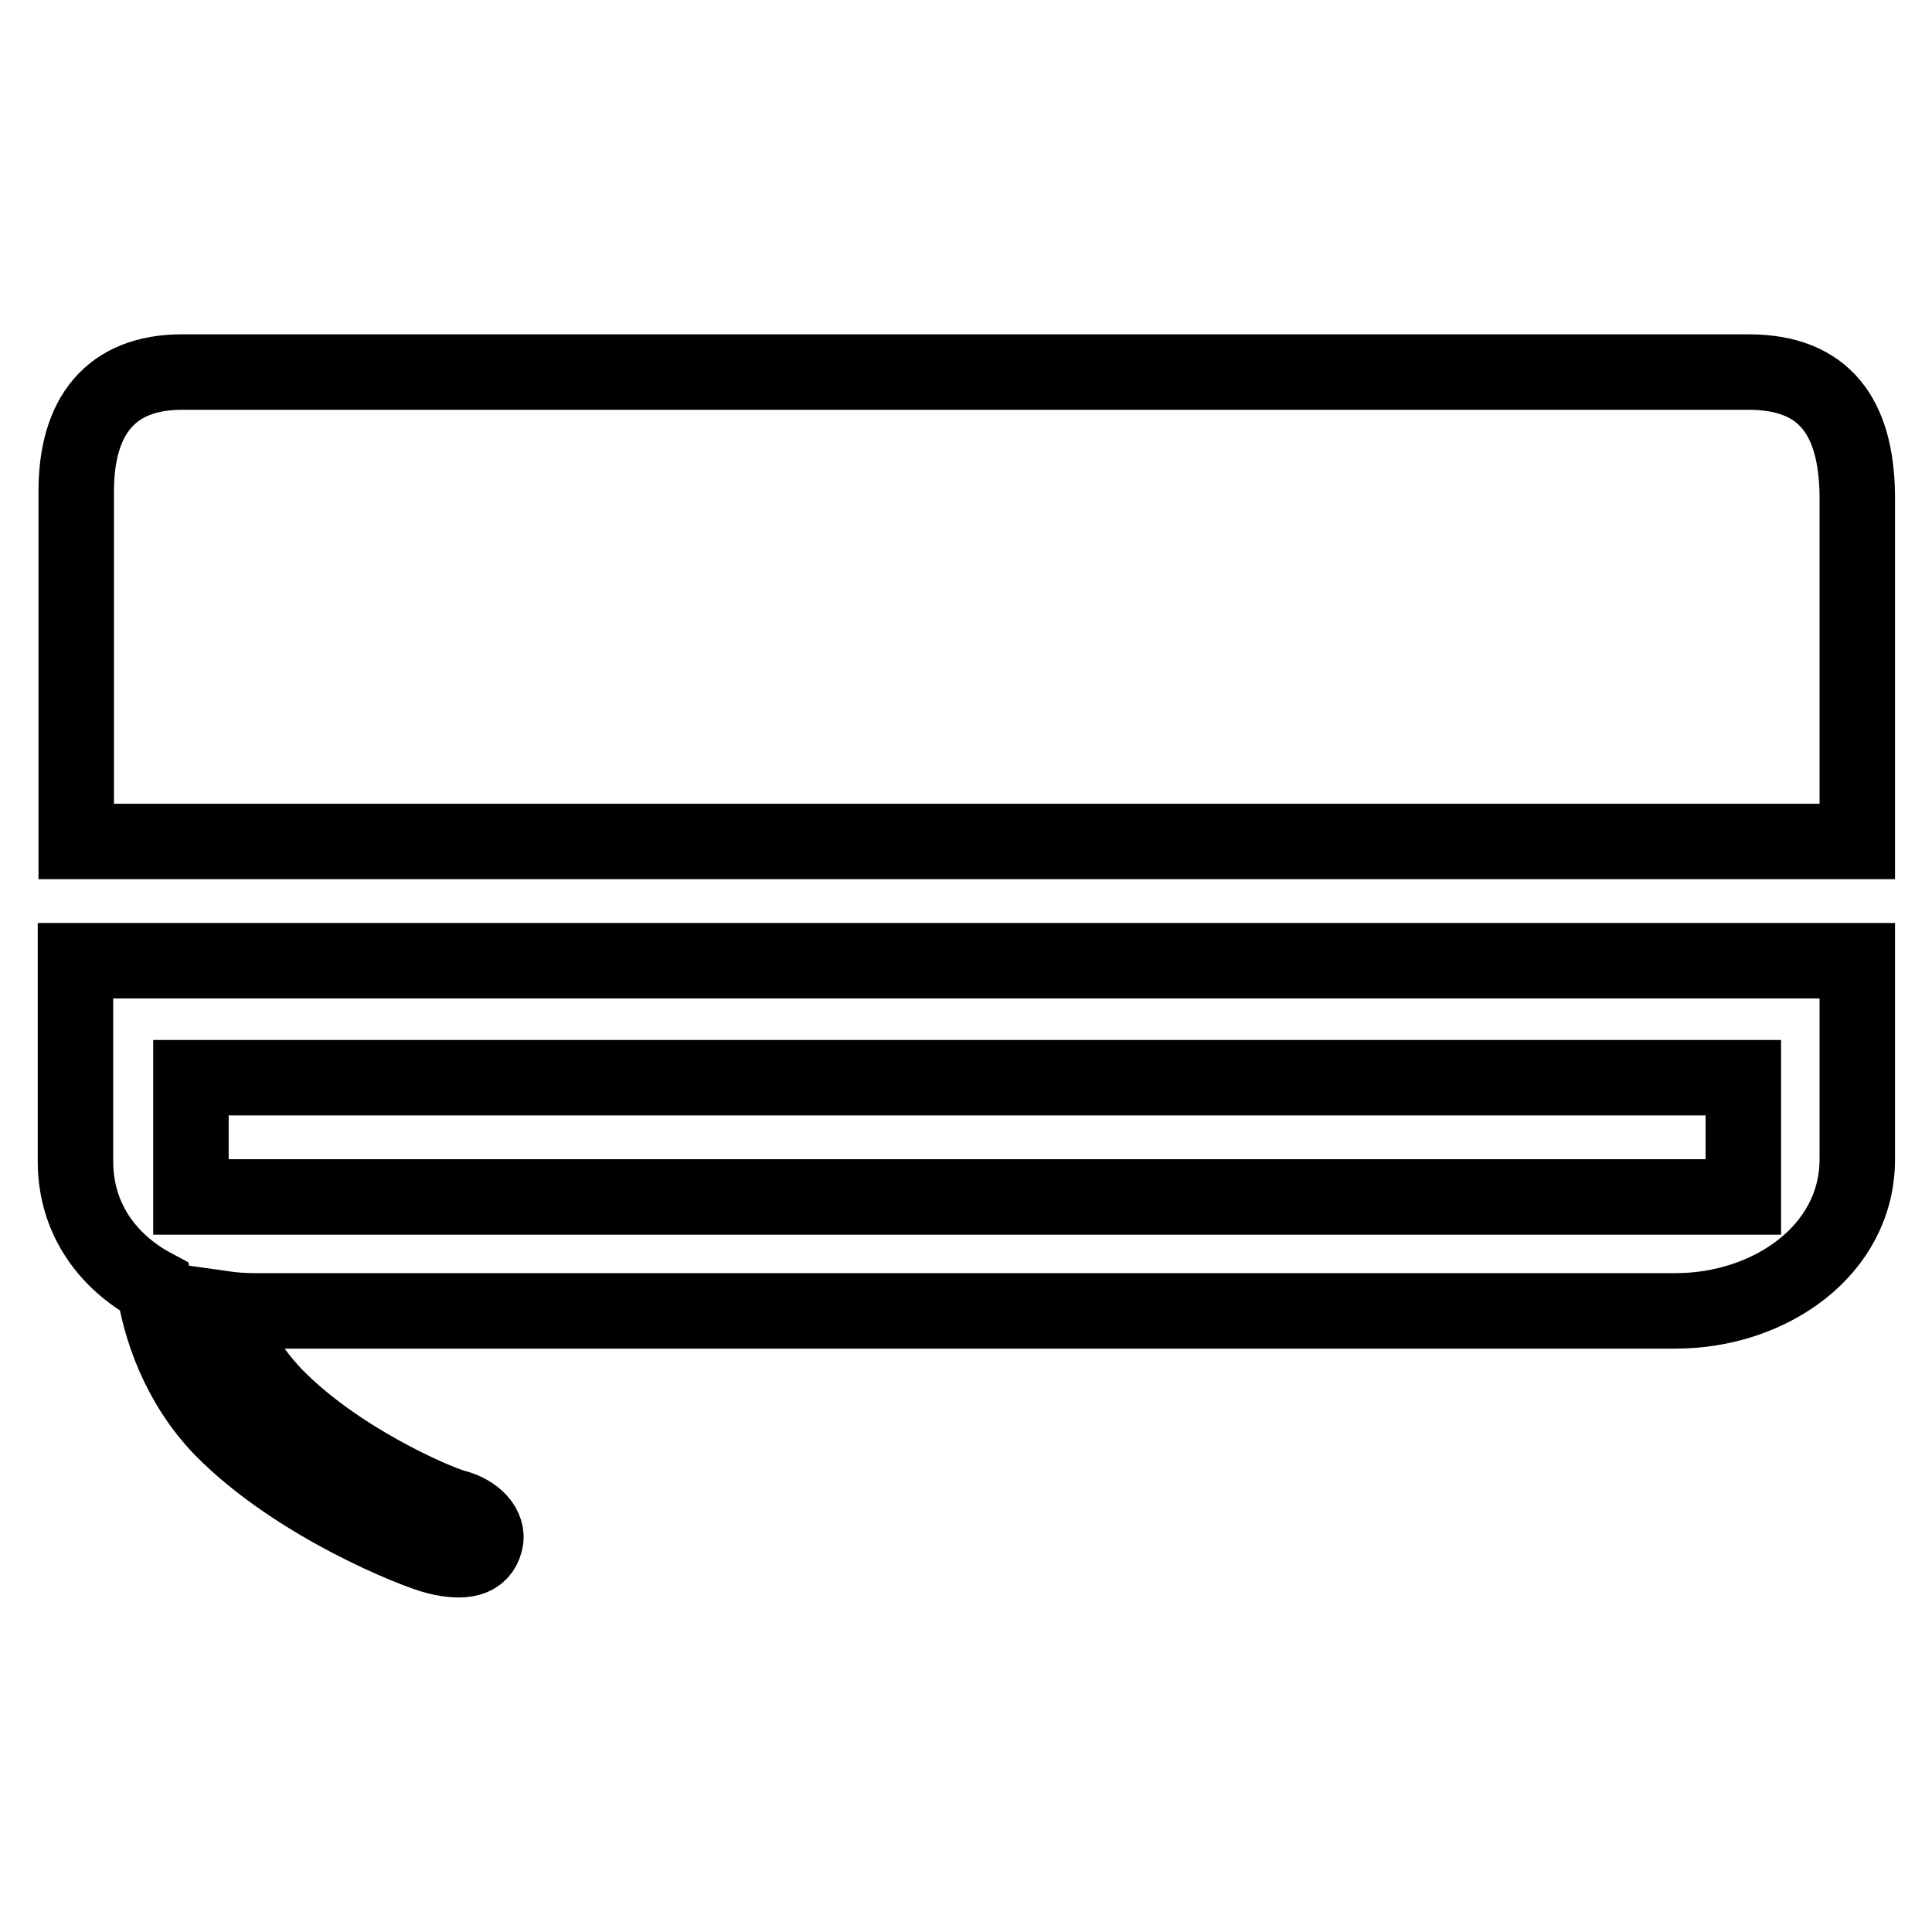 <?xml version="1.0" encoding="utf-8"?>
<!-- Svg Vector Icons : http://www.onlinewebfonts.com/icon -->
<!DOCTYPE svg PUBLIC "-//W3C//DTD SVG 1.1//EN" "http://www.w3.org/Graphics/SVG/1.1/DTD/svg11.dtd">
<svg version="1.1" xmlns="http://www.w3.org/2000/svg" xmlns:xlink="http://www.w3.org/1999/xlink" x="0px" y="0px" viewBox="0 0 256 256" enable-background="new 0 0 256 256" xml:space="preserve">
<g><g><path stroke-width="10" fill-opacity="0" stroke="#000000"  d="M231.7,49.3H24.1c-9.4,0-14,5.8-14,15.8l0,46.4h236V65.7C246,55.3,241.8,49.3,231.7,49.3z M10,153.9c0,7.5,4.2,13.3,10.4,16.6c0.8,5.3,3.2,12.8,9,18.8c9.7,9.9,25.6,16.3,28.6,17c3.4,0.8,5.7,0.4,6.3-2c0.5-1.9-1.3-3.9-4.1-4.6c-2.8-0.8-15.7-6.4-23.9-14.9c-3.7-3.9-5.7-8-6.8-11.4c1.4,0.2,2.9,0.3,4.4,0.3h188.1c12.5,0,24.1-8,24.1-20.1v-26.3H10V153.9z M25.3,142.8H231v15.8H25.3V142.8z"/></g></g>
</svg>